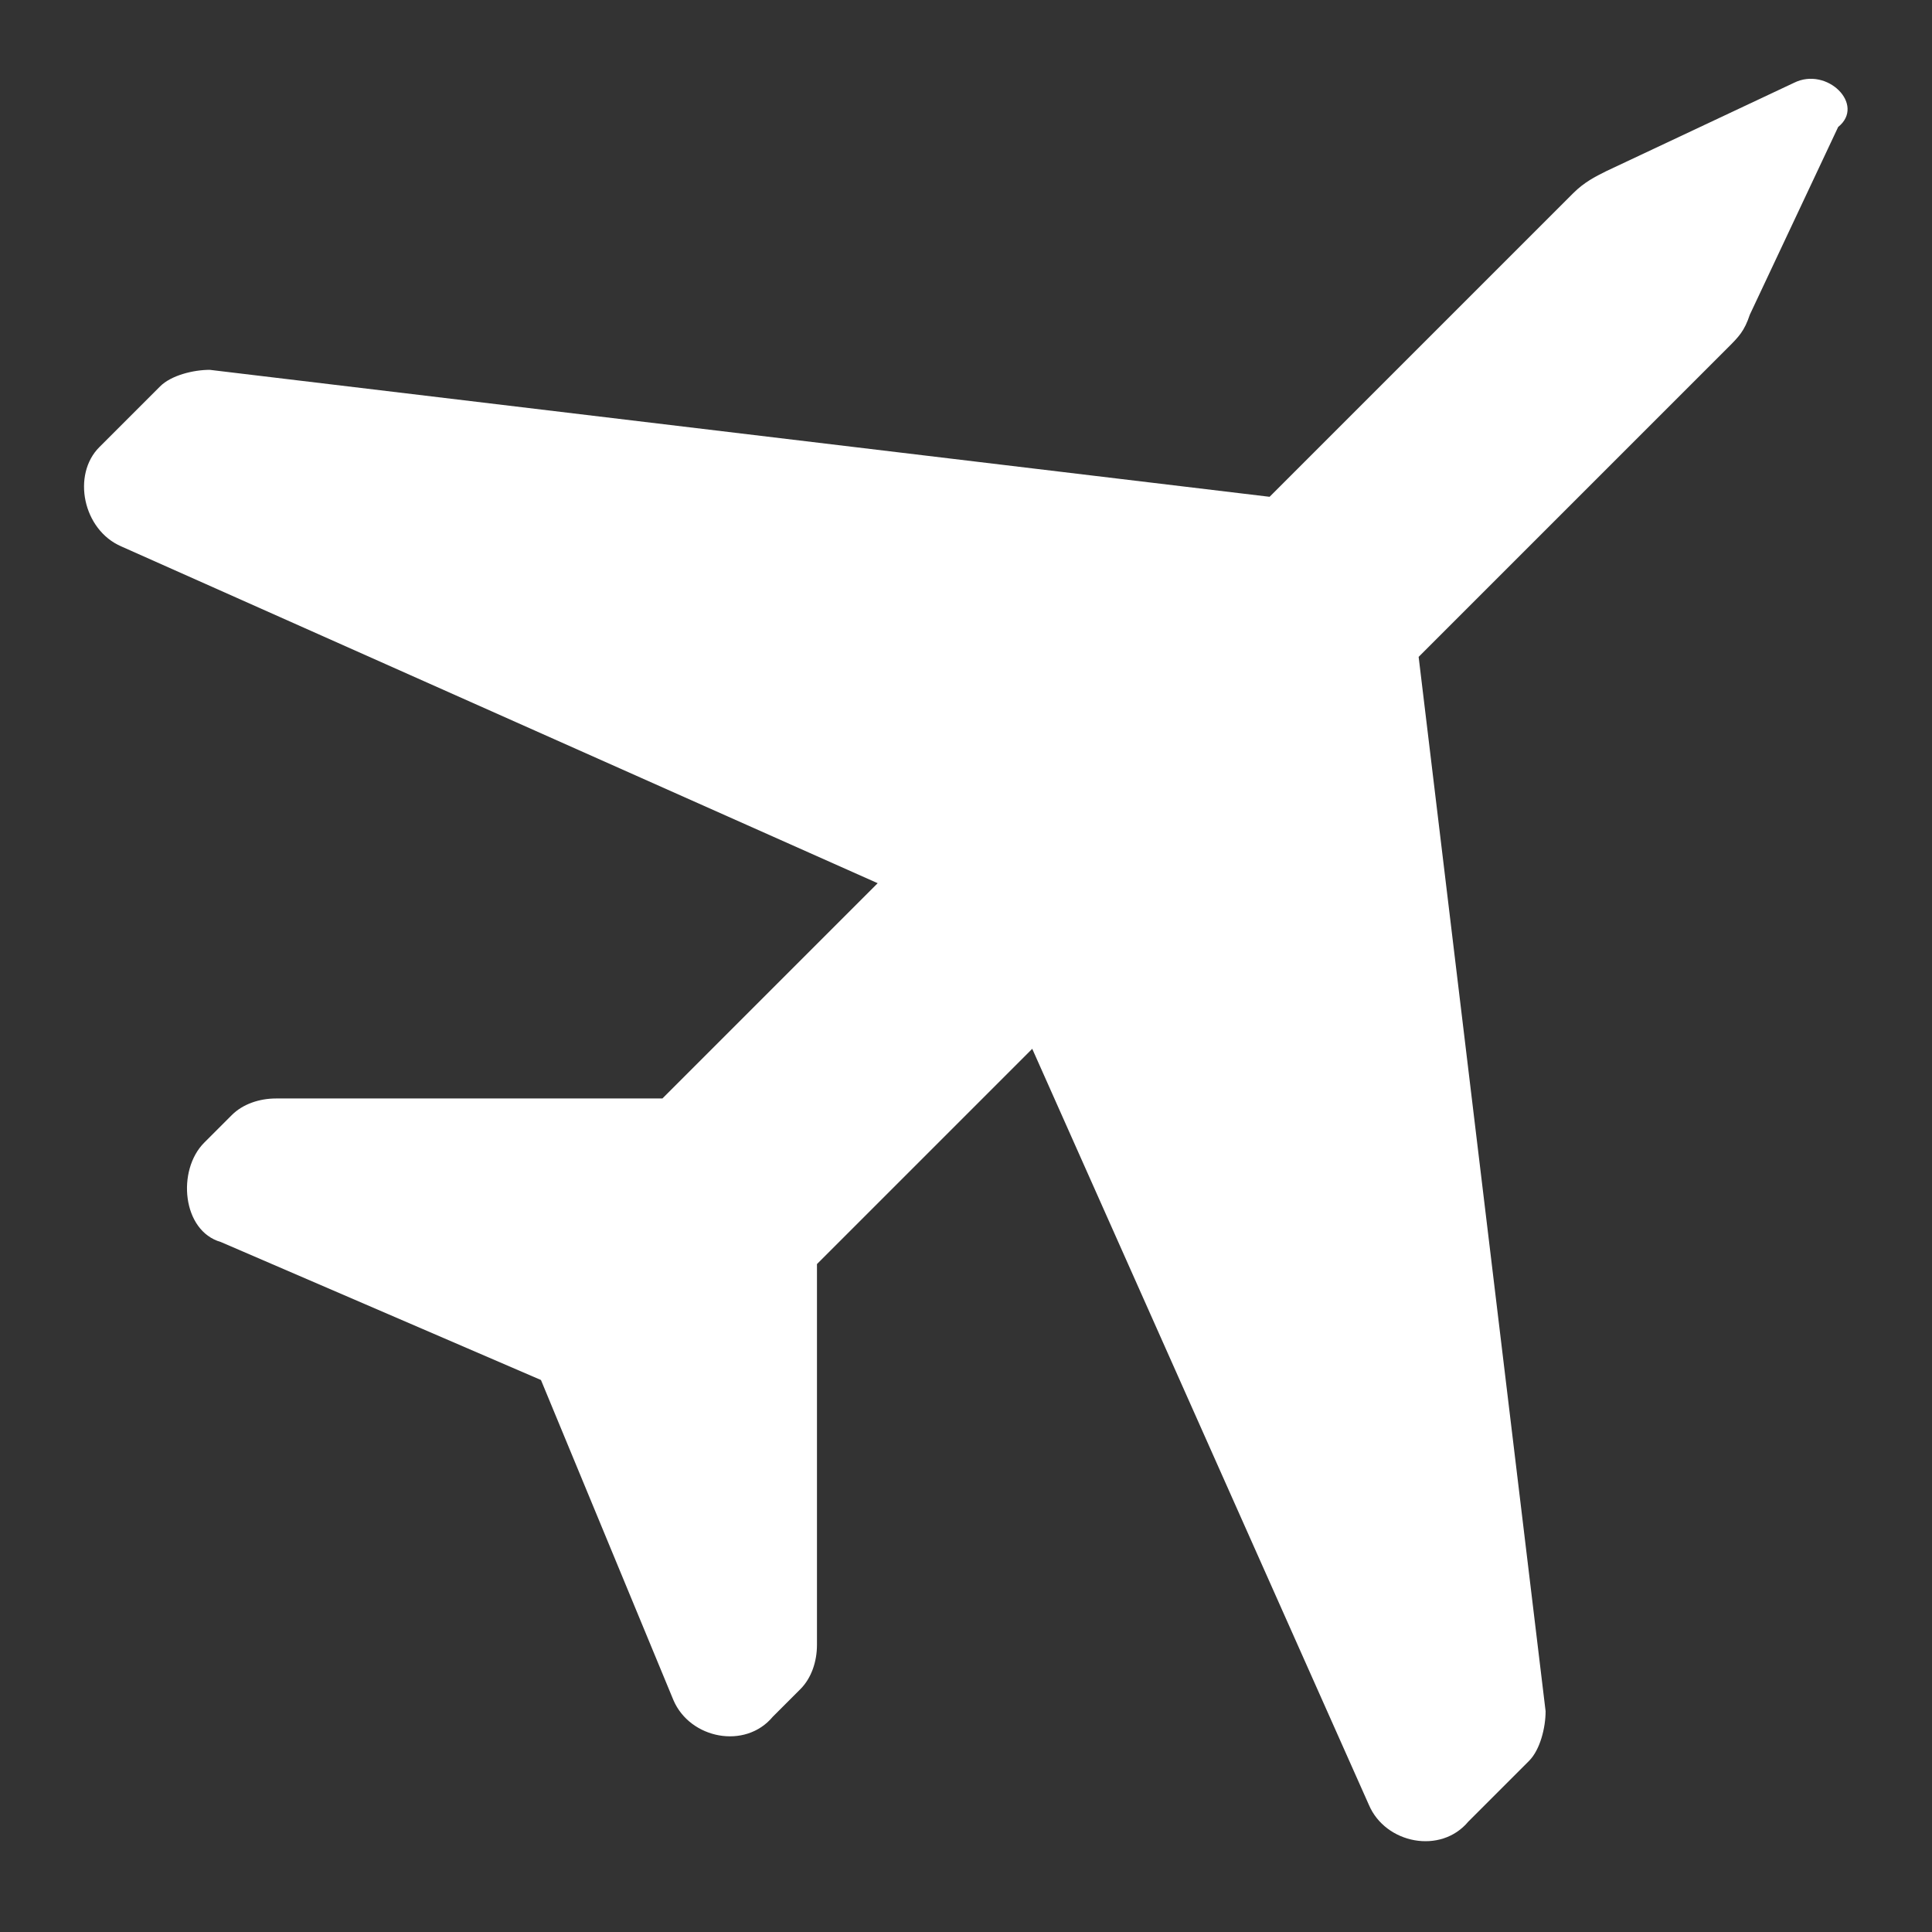 <?xml version="1.0" encoding="utf-8"?>
<!-- Generator: Adobe Illustrator 22.0.1, SVG Export Plug-In . SVG Version: 6.00 Build 0)  -->
<svg version="1.1" id="Layer_1" xmlns="http://www.w3.org/2000/svg" xmlns:xlink="http://www.w3.org/1999/xlink" x="0px" y="0px"
	 viewBox="0 0 35 35" style="enable-background:new 0 0 35 35;" xml:space="preserve">
<rect x="0" y="0" width="35" height="35" fill="#333333" stroke="none"/>
<style type="text/css">
	.st0{fill:#FFFFFF;}
</style>
<g>
	<path class="st0" d="M32.5,1.5l-3.4,1.6c-0.2,0.1-0.4,0.2-0.6,0.4L23,9L3.8,6.7c-0.3,0-0.7,0.1-0.9,0.3L1.8,8.1
		C1.3,8.6,1.5,9.6,2.2,9.9L15.9,16L12,19.9h-7c-0.3,0-0.6,0.1-0.8,0.3l-0.5,0.5c-0.5,0.5-0.4,1.6,0.3,1.8L9.8,25l2.4,5.8
		c0.3,0.7,1.3,0.9,1.8,0.3l0.5-0.5c0.2-0.2,0.3-0.5,0.3-0.8v-6.9l3.9-3.9l6.1,13.7c0.3,0.7,1.3,0.9,1.8,0.3l1.1-1.1
		c0.2-0.2,0.3-0.6,0.3-0.9l-2.3-19.1l5.6-5.6c0.2-0.2,0.3-0.3,0.4-0.6l1.6-3.4C33.8,1.9,33.1,1.2,32.5,1.5L32.5,1.5z"/>
</g>
</svg>
